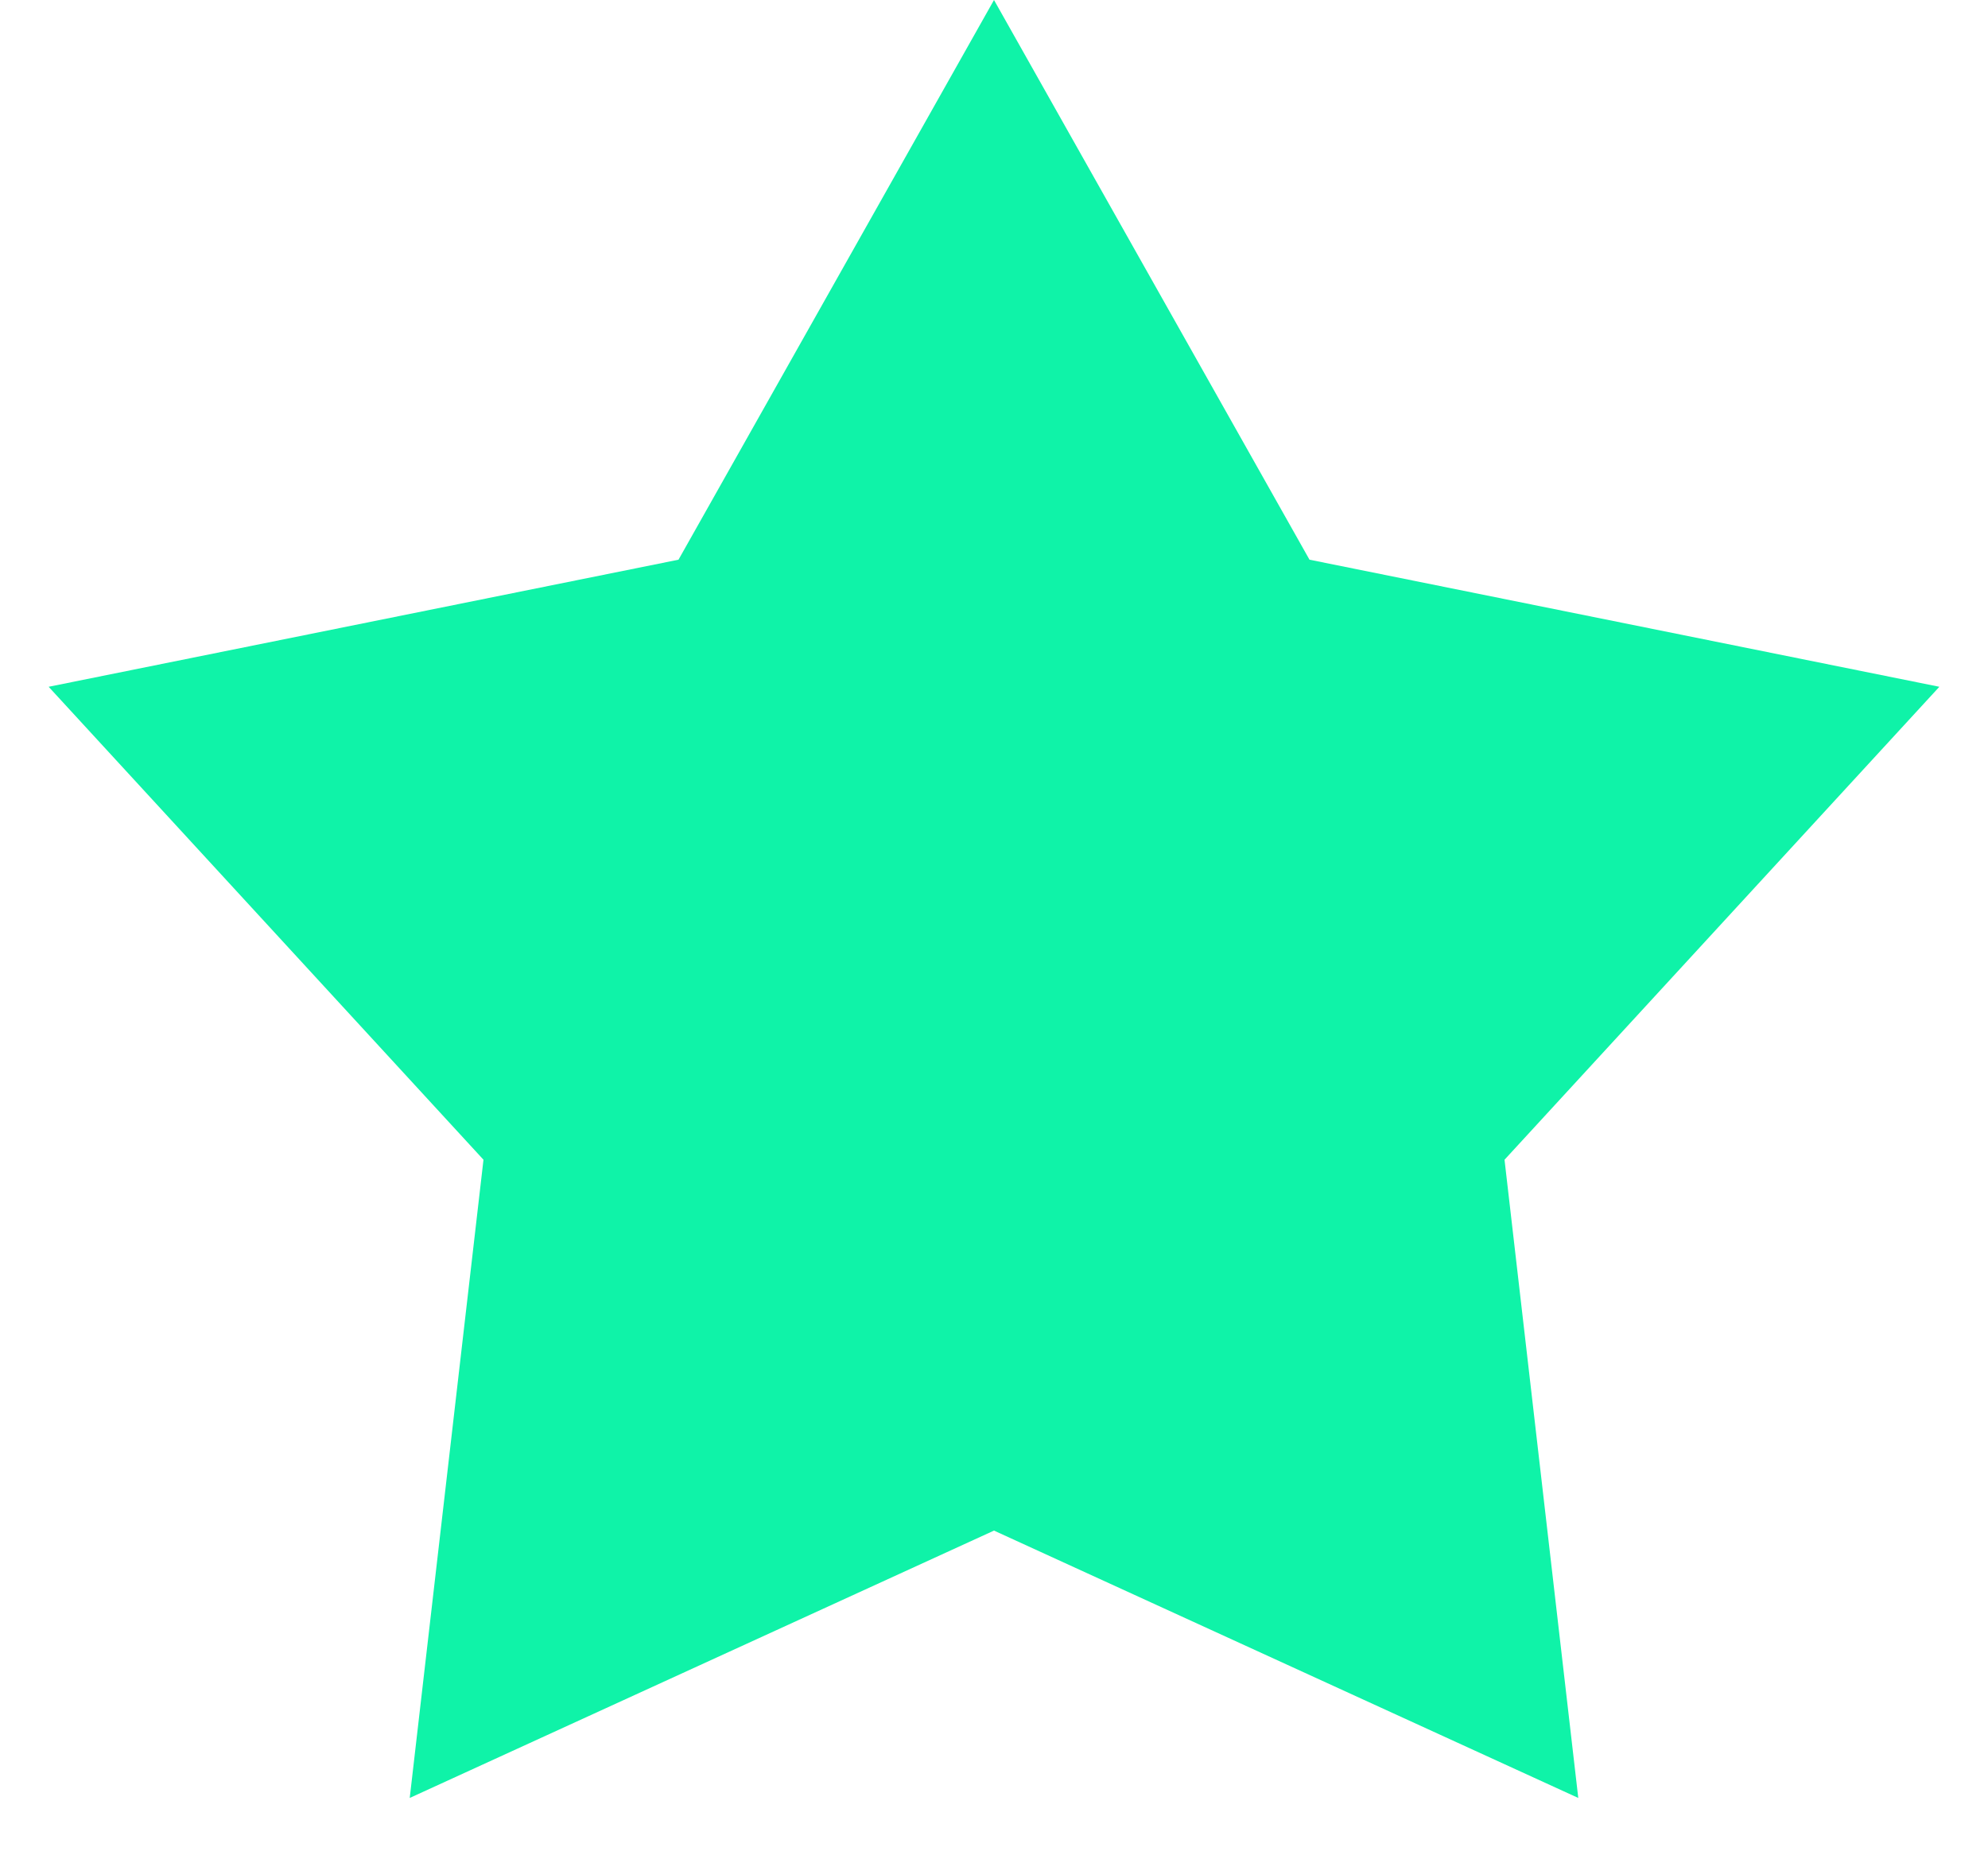 <svg width="30" height="28" viewBox="0 0 30 28" fill="none" xmlns="http://www.w3.org/2000/svg">
<path d="M15 0L19.761 8.447L29.266 10.365L22.704 17.503L23.817 27.135L15 23.1L6.183 27.135L7.296 17.503L0.734 10.365L10.239 8.447L15 0Z" fill="#0FF3A8"/>
</svg>
